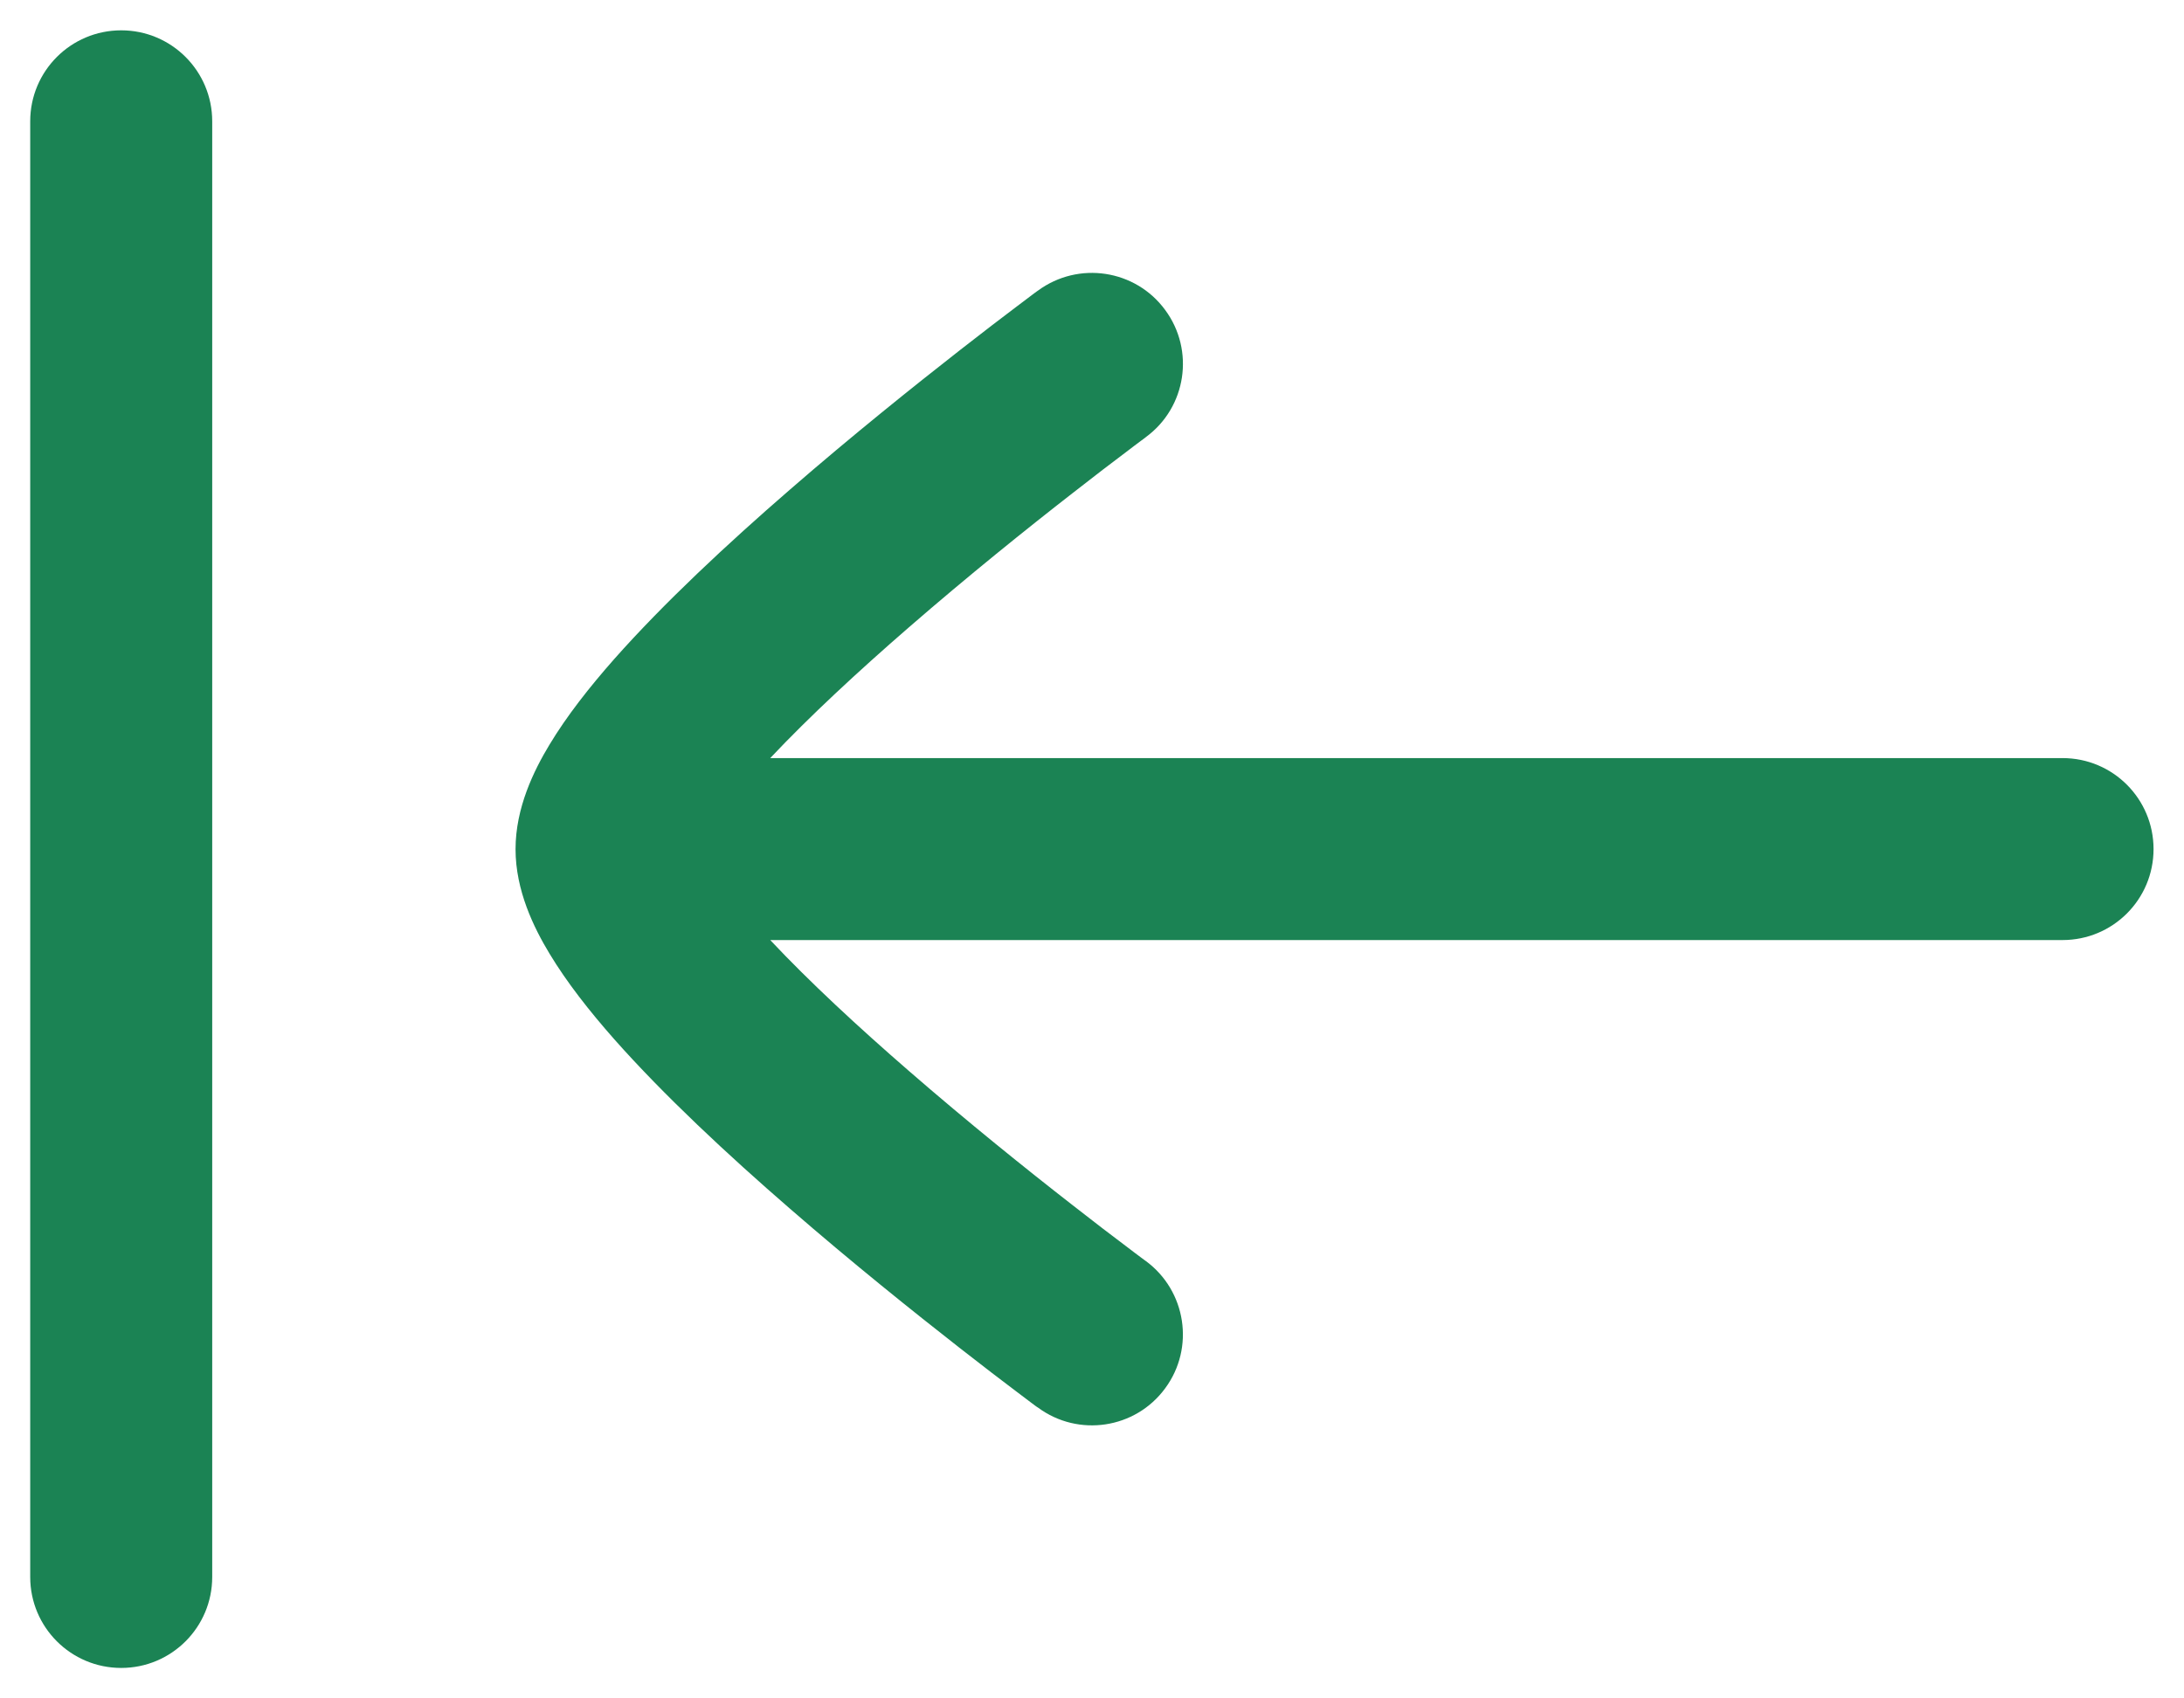 <svg width="18" height="14" viewBox="0 0 18 14" fill="none" xmlns="http://www.w3.org/2000/svg">
<path d="M16.999 7.749C17.414 7.749 17.749 7.414 17.749 6.999C17.749 6.585 17.414 6.249 16.999 6.249H6.348C6.67 5.907 7.074 5.533 7.491 5.171C7.978 4.748 8.467 4.355 8.836 4.068C9.02 3.924 9.173 3.807 9.28 3.727C9.333 3.686 9.375 3.655 9.403 3.634L9.434 3.611L9.442 3.605L9.444 3.603C9.778 3.358 9.849 2.888 9.603 2.555C9.358 2.221 8.888 2.15 8.554 2.396L8.551 2.398L8.541 2.405L8.506 2.431C8.476 2.454 8.431 2.487 8.375 2.53C8.263 2.614 8.104 2.736 7.913 2.885C7.532 3.183 7.021 3.592 6.508 4.038C5.998 4.48 5.47 4.972 5.062 5.433C4.859 5.663 4.671 5.902 4.529 6.138C4.399 6.353 4.249 6.659 4.249 7C4.249 7.34 4.399 7.646 4.529 7.861C4.671 8.097 4.859 8.336 5.062 8.566C5.47 9.027 5.998 9.519 6.508 9.961C7.021 10.407 7.532 10.816 7.913 11.114C8.104 11.263 8.263 11.385 8.375 11.469C8.431 11.512 8.476 11.545 8.506 11.568L8.541 11.594L8.555 11.603C8.888 11.849 9.358 11.778 9.603 11.444C9.849 11.111 9.777 10.641 9.444 10.395L9.434 10.388L9.403 10.365C9.375 10.344 9.333 10.313 9.28 10.272C9.173 10.192 9.02 10.075 8.836 9.931C8.467 9.644 7.978 9.251 7.491 8.828C7.074 8.466 6.67 8.092 6.348 7.749L16.999 7.749Z" fill="#1B8354"/>
<path d="M1.749 1C1.749 0.585 1.413 0.25 0.999 0.25C0.585 0.25 0.249 0.585 0.249 1L0.249 12.999C0.249 13.414 0.585 13.749 0.999 13.749C1.413 13.749 1.749 13.414 1.749 12.999L1.749 1Z" fill="#1B8354"/>
</svg>
